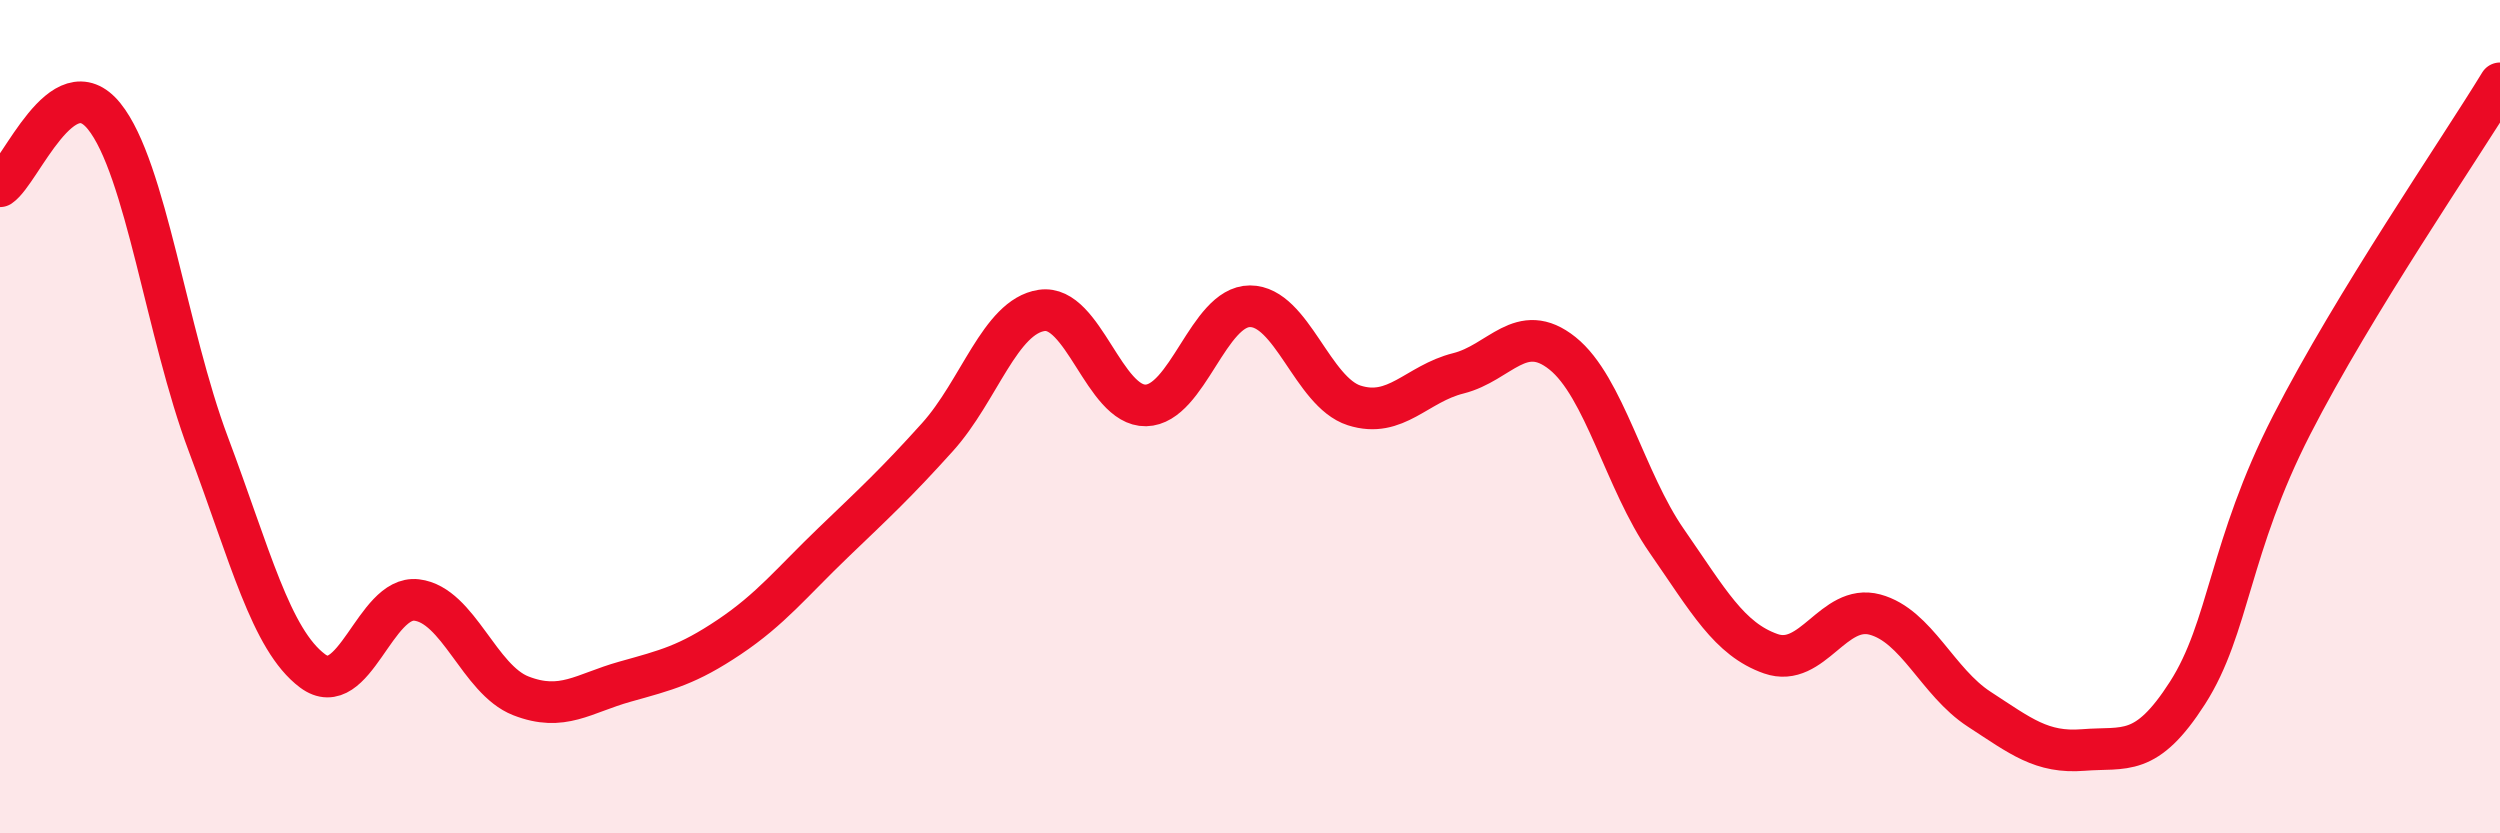 
    <svg width="60" height="20" viewBox="0 0 60 20" xmlns="http://www.w3.org/2000/svg">
      <path
        d="M 0,4.47 C 0.5,4.13 1.5,1.55 2.5,2.79 C 3.5,4.03 4,8 5,10.66 C 6,13.32 6.5,15.35 7.5,16.1 C 8.5,16.85 9,14.28 10,14.4 C 11,14.52 11.5,16.31 12.5,16.7 C 13.5,17.09 14,16.64 15,16.36 C 16,16.08 16.5,15.96 17.5,15.29 C 18.5,14.62 19,13.98 20,13.02 C 21,12.06 21.5,11.6 22.5,10.49 C 23.5,9.38 24,7.6 25,7.45 C 26,7.3 26.5,9.75 27.5,9.73 C 28.5,9.71 29,7.35 30,7.35 C 31,7.35 31.5,9.41 32.5,9.73 C 33.5,10.05 34,9.21 35,8.96 C 36,8.71 36.5,7.68 37.5,8.48 C 38.5,9.28 39,11.54 40,12.98 C 41,14.42 41.5,15.34 42.5,15.69 C 43.5,16.04 44,14.48 45,14.75 C 46,15.02 46.5,16.37 47.5,17.02 C 48.5,17.67 49,18.08 50,18 C 51,17.92 51.5,18.19 52.5,16.63 C 53.5,15.07 53.5,13.13 55,10.2 C 56.5,7.27 59,3.64 60,2L60 20L0 20Z"
        fill="#EB0A25"
        opacity="0.1"
        stroke-linecap="round"
        stroke-linejoin="round"
      />
      <path
        d="M 0,4.47 C 0.5,4.13 1.5,1.55 2.5,2.79 C 3.5,4.03 4,8 5,10.66 C 6,13.32 6.5,15.35 7.5,16.1 C 8.5,16.85 9,14.28 10,14.4 C 11,14.52 11.5,16.31 12.5,16.7 C 13.5,17.09 14,16.64 15,16.36 C 16,16.08 16.5,15.96 17.5,15.29 C 18.5,14.62 19,13.98 20,13.02 C 21,12.06 21.5,11.6 22.5,10.49 C 23.5,9.38 24,7.6 25,7.45 C 26,7.3 26.5,9.75 27.5,9.73 C 28.5,9.71 29,7.35 30,7.35 C 31,7.35 31.5,9.41 32.5,9.73 C 33.5,10.05 34,9.21 35,8.96 C 36,8.71 36.5,7.68 37.5,8.48 C 38.5,9.28 39,11.54 40,12.98 C 41,14.42 41.5,15.34 42.5,15.69 C 43.5,16.04 44,14.48 45,14.75 C 46,15.02 46.5,16.37 47.5,17.02 C 48.5,17.67 49,18.08 50,18 C 51,17.92 51.5,18.19 52.5,16.63 C 53.5,15.07 53.5,13.13 55,10.2 C 56.5,7.27 59,3.64 60,2"
        stroke="#EB0A25"
        stroke-width="1"
        fill="none"
        stroke-linecap="round"
        stroke-linejoin="round"
      />
    </svg>
  
